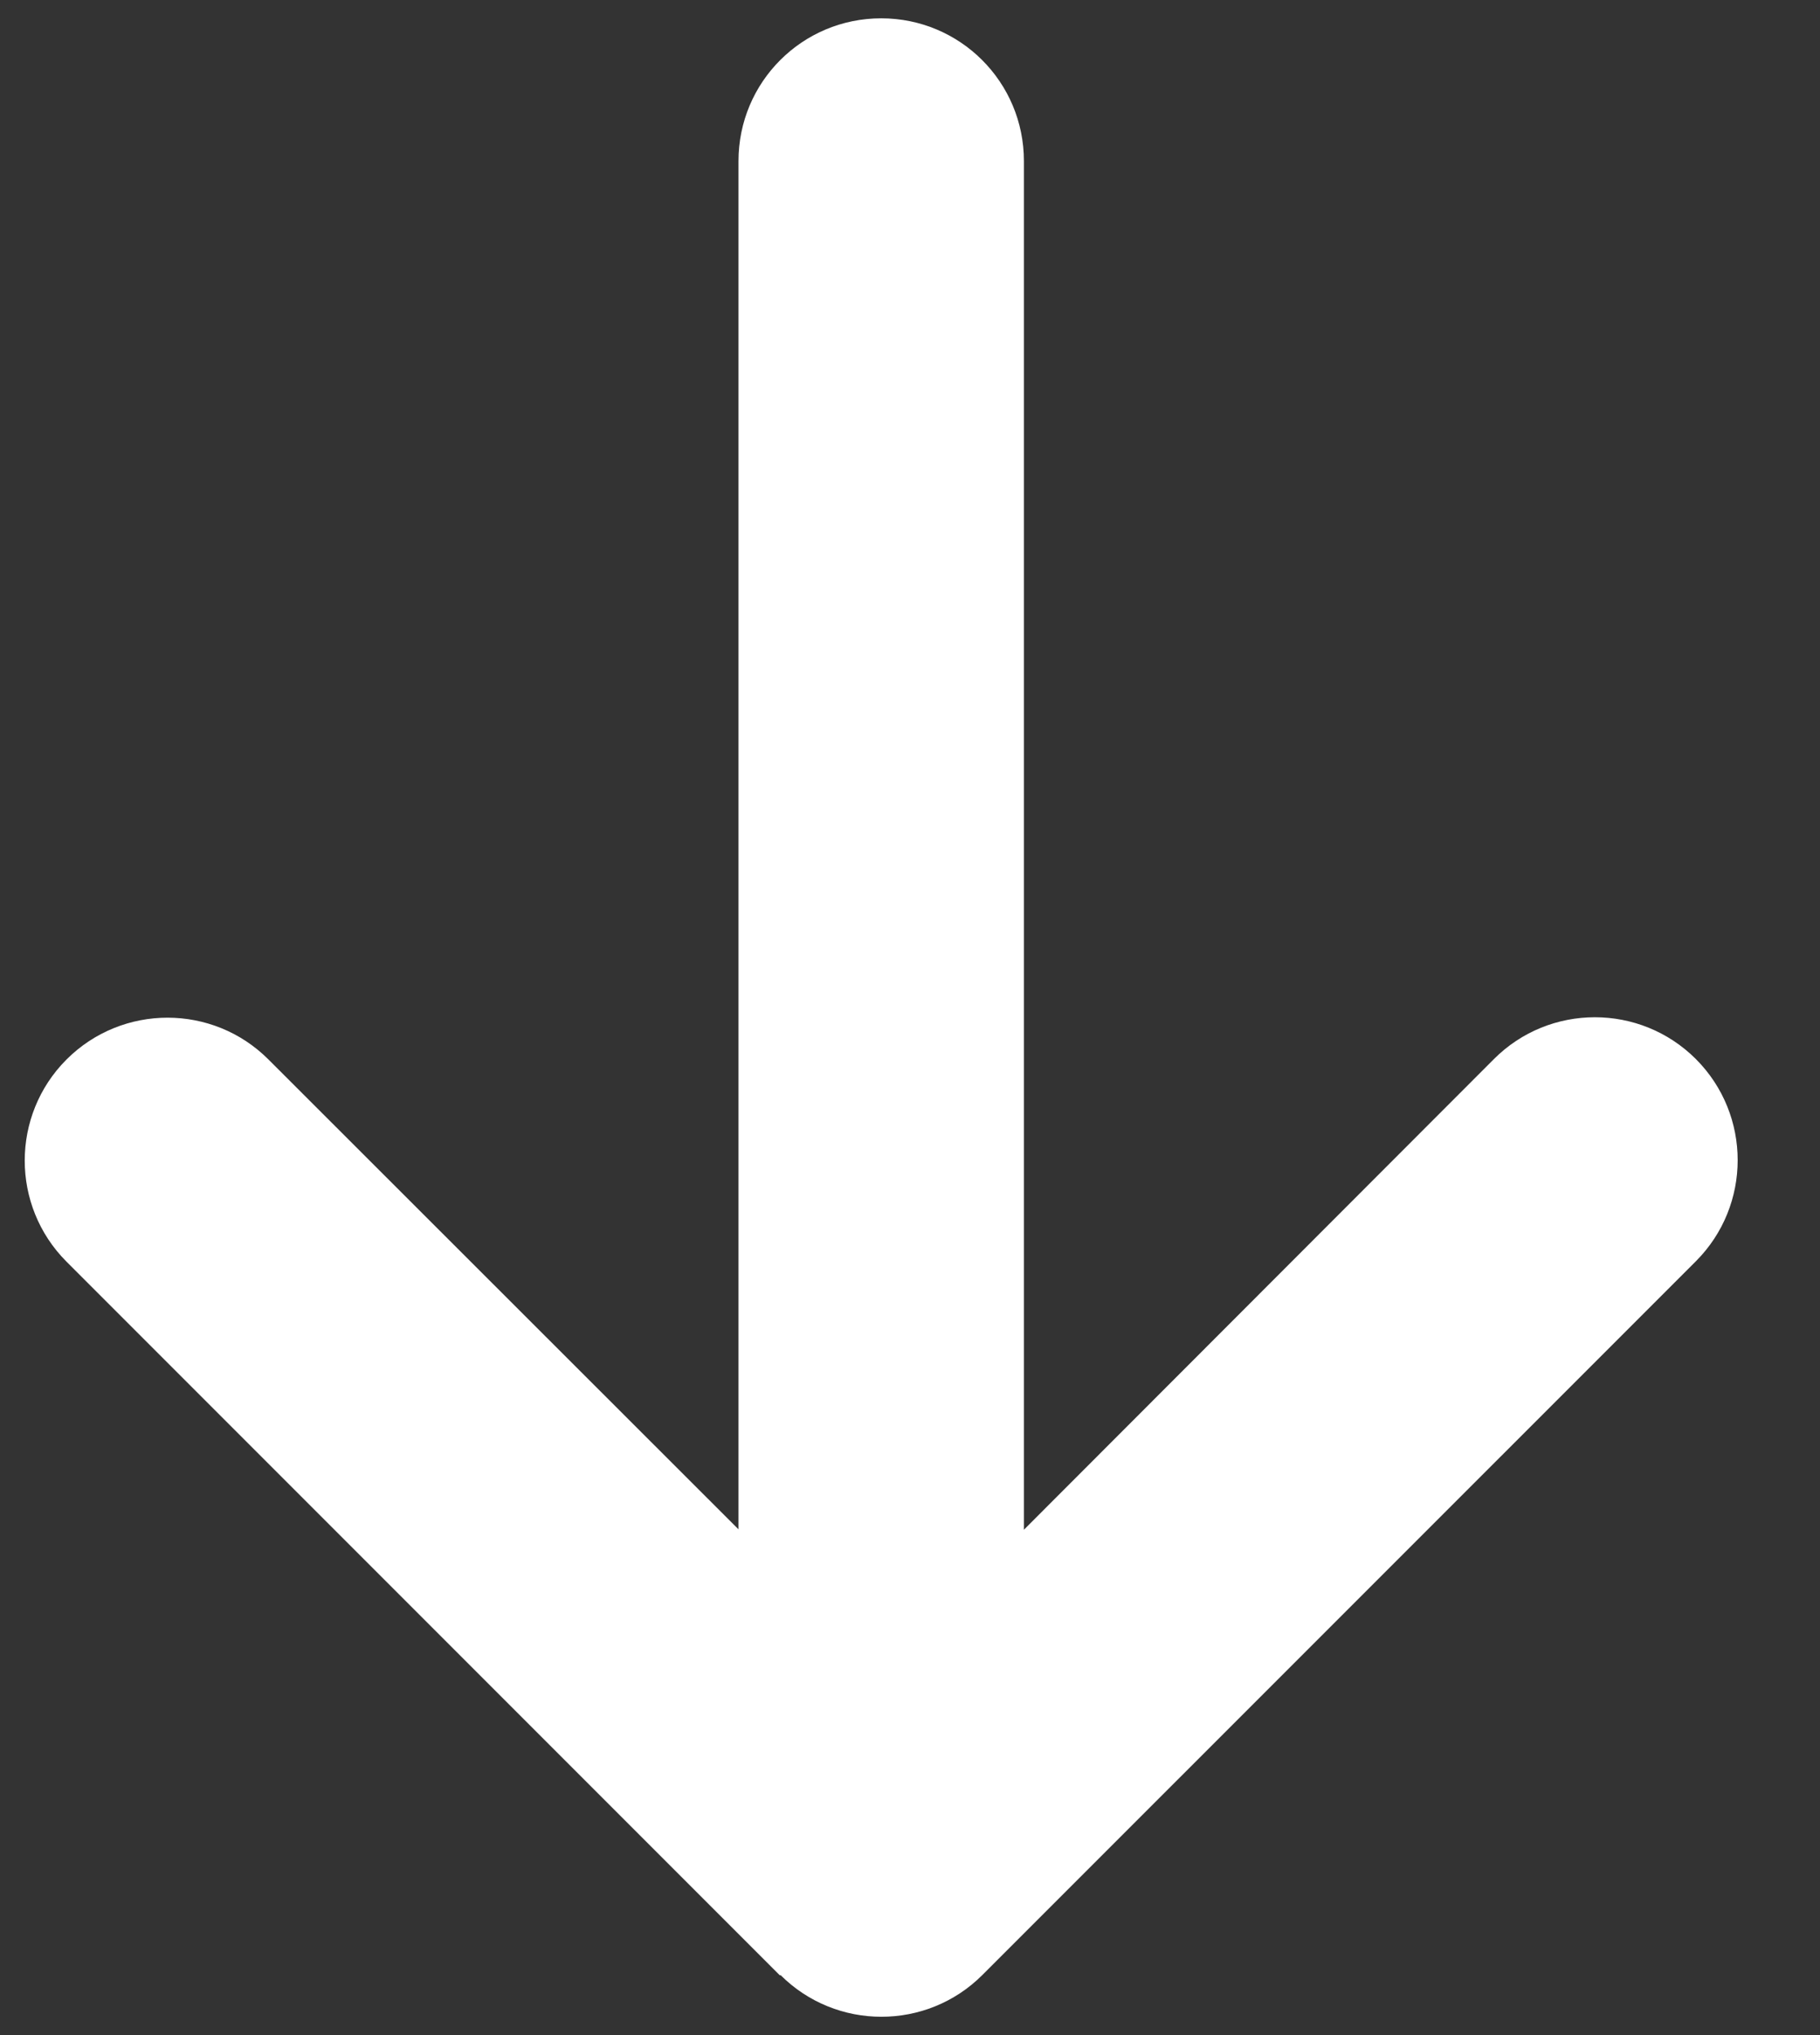<svg width="17" height="19" viewBox="0 0 17 19" fill="none" xmlns="http://www.w3.org/2000/svg">
<rect x="0" y="0" width="17" height="19" fill="#333333" stroke="none"/>
<path d="M7.29 18.439C7.81 18.959 8.656 18.959 9.176 18.439L15.841 11.775C16.361 11.254 16.361 10.409 15.841 9.888C15.32 9.367 14.474 9.367 13.954 9.888L9.564 14.282V1.504C9.564 0.766 8.968 0.171 8.231 0.171C7.494 0.171 6.898 0.766 6.898 1.504V14.278L2.508 9.892C1.988 9.371 1.142 9.371 0.621 9.892C0.101 10.413 0.101 11.258 0.621 11.779L7.285 18.443L7.29 18.439Z" fill="white"/>
</svg>
